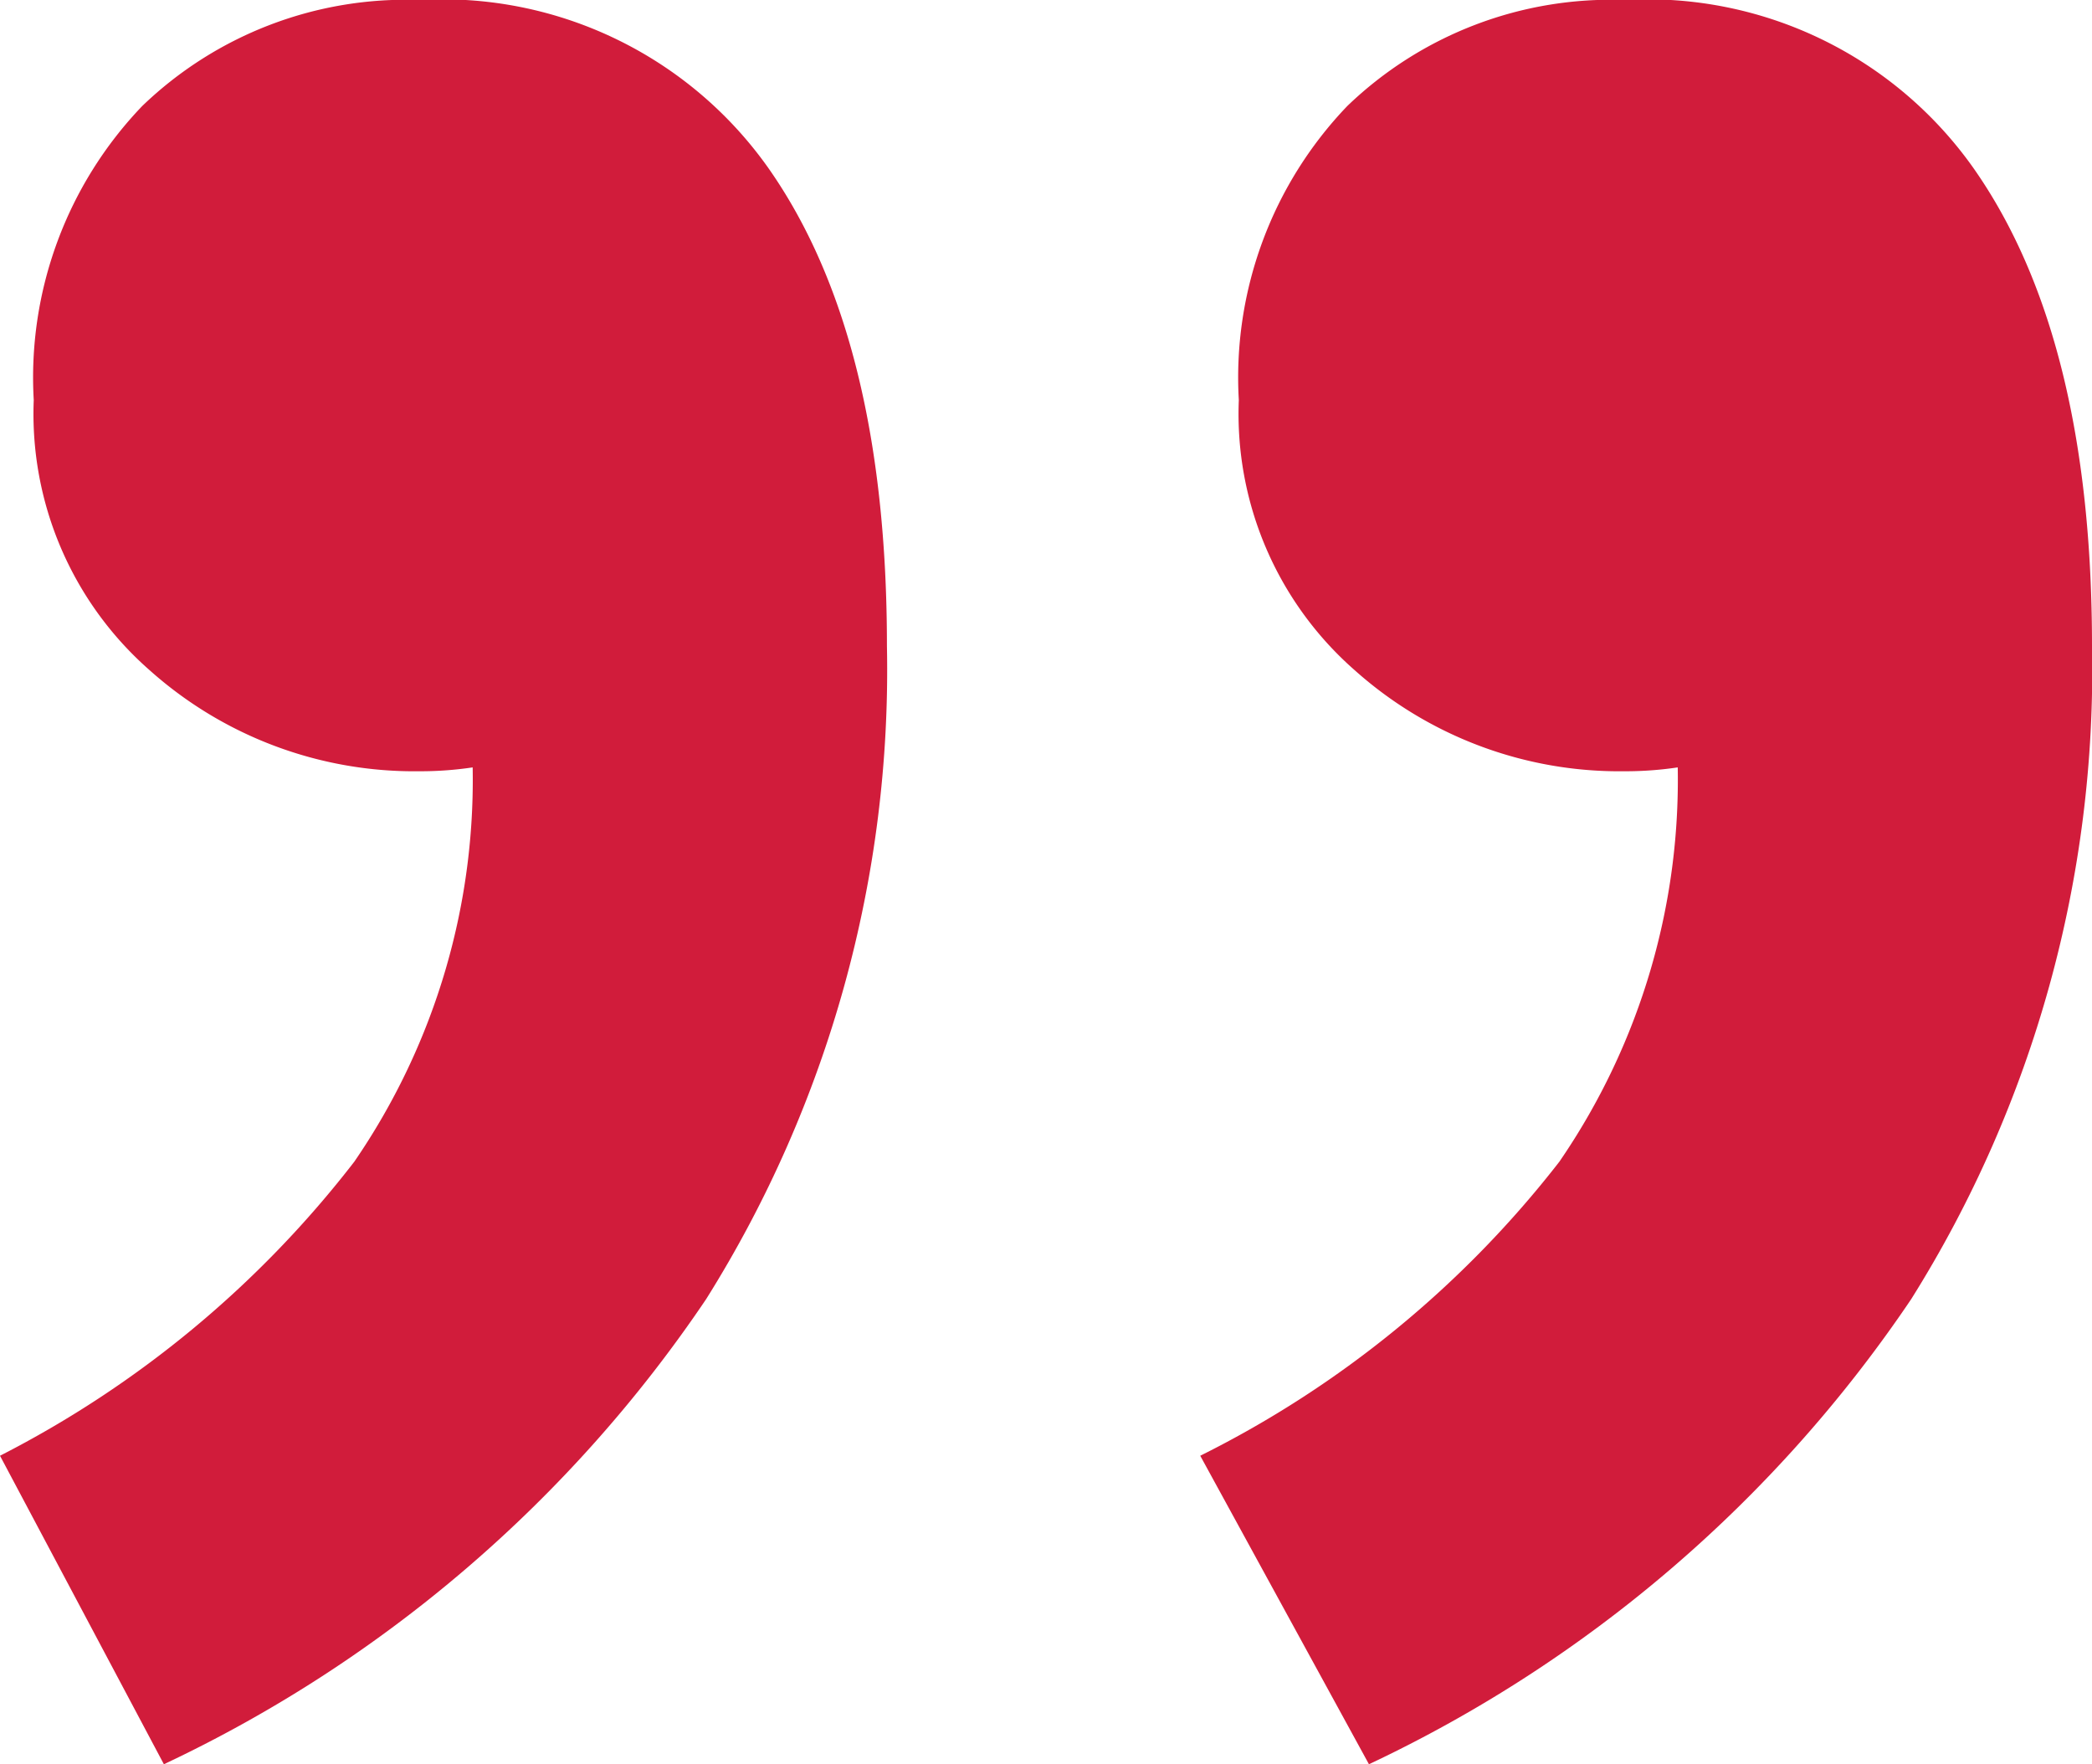 <svg xmlns="http://www.w3.org/2000/svg" width="43.4" height="36.6" viewBox="0 0 43.4 36.6">
  <path id="bigdotted2" d="M11.2-42.4,7.8-48.8a21.831,21.831,0,0,0,7.35-6.1,13.991,13.991,0,0,0,2.45-8.4l-.8-9.1,5.4,7.1a11.4,11.4,0,0,1-2.65,1.65A7.374,7.374,0,0,1,16.5-63a8.24,8.24,0,0,1-5.6-2.1,7.071,7.071,0,0,1-2.4-5.6,8.139,8.139,0,0,1,2.25-6.1A7.882,7.882,0,0,1,16.5-79a8.277,8.277,0,0,1,7.25,3.5Q26.2-72,26.2-65.6a24.557,24.557,0,0,1-3.75,13.55A27.909,27.909,0,0,1,11.2-42.4Zm25,0-3.5-6.4a21.628,21.628,0,0,0,7.45-6.1,13.991,13.991,0,0,0,2.45-8.4l-.8-9.1,5.4,7.1a11.4,11.4,0,0,1-2.65,1.65A7.374,7.374,0,0,1,41.5-63a8.24,8.24,0,0,1-5.6-2.1,7.071,7.071,0,0,1-2.4-5.6,8.139,8.139,0,0,1,2.25-6.1A7.882,7.882,0,0,1,41.5-79a8.277,8.277,0,0,1,7.25,3.5Q51.2-72,51.2-65.6a24.557,24.557,0,0,1-3.75,13.55A27.909,27.909,0,0,1,36.2-42.4Z" transform="translate(-7.8 79)" fill="#d11c3b"/>
</svg>
